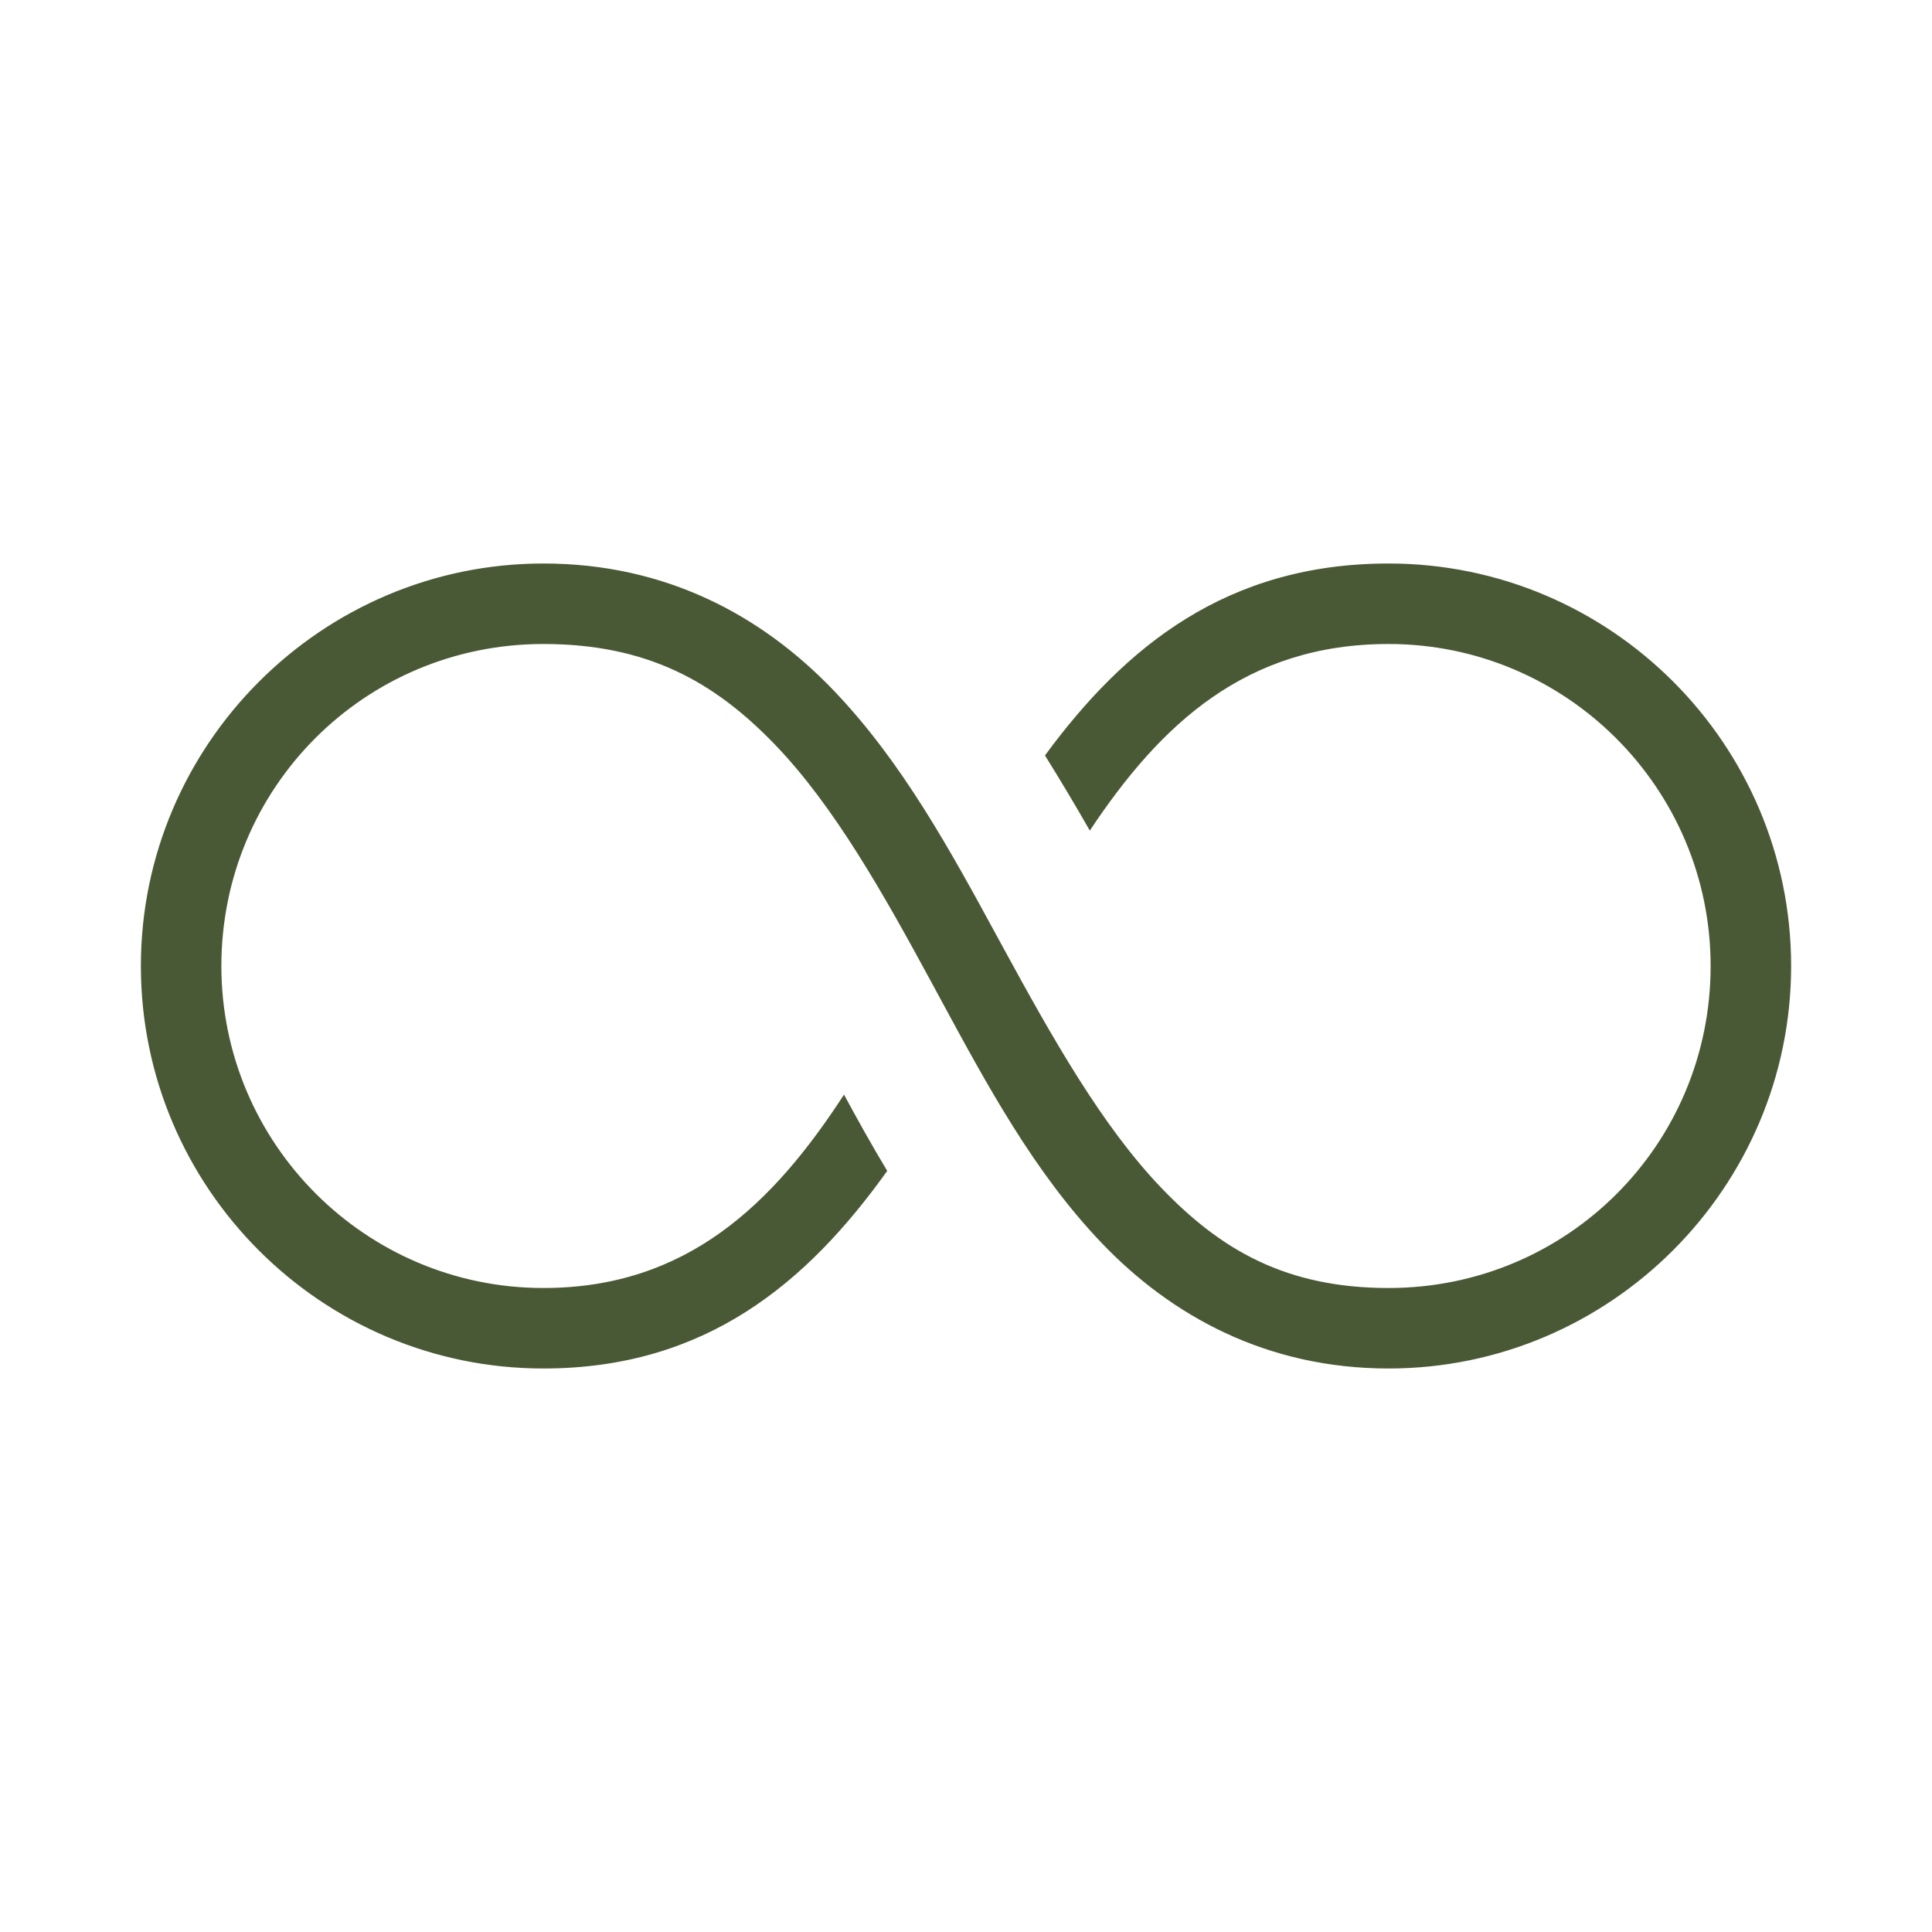 <svg width="48" height="48" view-box="0 0 48 48" fill="none" xmlns="http://www.w3.org/2000/svg">
            <path
                fill-rule="evenodd"
                clip-rule="evenodd"
                d="M21.091 26.372C21.136 26.453 21.18 26.536 21.225 26.618L21.226 26.619C21.181 26.536 21.136 26.454 21.091 26.372ZM27.362 30.873L27.362 30.873C25.696 29.127 24.526 26.965 23.361 24.811L23.361 24.811L23.174 24.465C21.962 22.226 20.73 20.031 19.251 18.497C17.75 16.939 16.083 16 13.5 16C9.064 16 5.5 19.564 5.5 24C5.5 28.413 9.087 32 13.5 32C17.061 32 19.201 29.919 20.969 27.195C21.303 27.811 21.654 28.447 22.043 29.09C20.055 31.871 17.535 34 13.5 34C7.986 34 3.5 29.514 3.5 24C3.5 18.494 7.994 14 13.5 14C16.563 14 18.935 15.31 20.686 17.127C22.408 18.915 23.616 21.137 24.812 23.338L24.812 23.338L24.92 23.535L24.92 23.536C26.139 25.774 27.375 27.968 28.842 29.501C29.575 30.268 30.351 30.898 31.273 31.334C32.198 31.771 33.244 32 34.5 32C38.936 32 42.5 28.436 42.5 24C42.5 19.587 38.913 16 34.5 16C30.956 16 28.836 17.988 27.076 20.636C26.726 20.022 26.355 19.399 25.962 18.769C27.951 16.06 30.487 14 34.5 14C40.014 14 44.5 18.486 44.5 24C44.5 29.506 40.006 34 34.5 34C31.466 34 29.095 32.69 27.362 30.873Z"
                fill="#4A5935"
            />
        </svg>